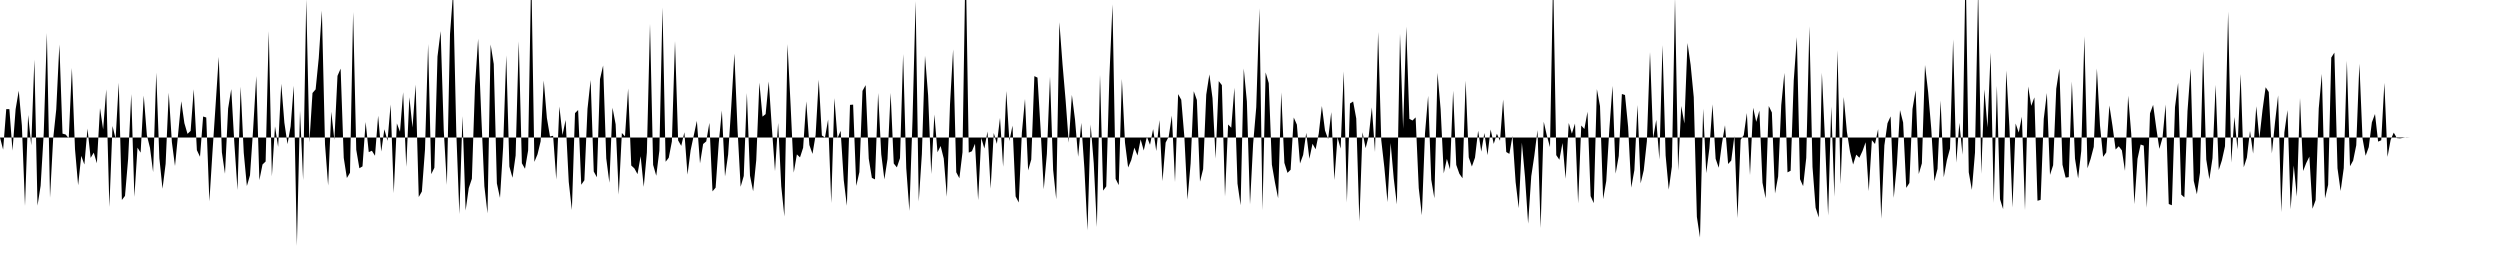 <svg viewBox="0 0 200 22" >
<polyline points="0,11 0.25,11.97 0.50,8.73 0.75,8.73 1,12.05 1.25,8.73 1.50,7.26 1.75,10.05 2,16.47 2.25,9.20 2.50,11.62 2.75,4.77 3,16.45 3.25,14.86 3.50,10.64 3.75,2.64 4,15.82 4.25,11.13 4.50,8.75 4.75,3.56 5,10.69 5.25,10.76 5.50,11.06 5.75,5.44 6,11.93 6.25,14.82 6.50,12.47 6.75,13.16 7,10.29 7.25,12.63 7.50,12.21 7.75,13.06 8,8.65 8.25,10.35 8.50,7.15 8.75,16.56 9,10.08 9.25,11.10 9.50,6.62 9.75,16 10,15.67 10.25,12.72 10.50,7.53 10.75,15.75 11,11.81 11.25,12.21 11.50,7.65 11.75,10.82 12,11.83 12.25,13.77 12.50,5.81 12.75,12.66 13,15.10 13.25,13.11 13.50,7.42 13.75,11.37 14,13.28 14.25,10.71 14.50,8.10 14.75,9.85 15,10.71 15.25,10.47 15.50,7.14 15.75,12.01 16,12.54 16.25,9.32 16.50,9.40 16.75,16.11 17,12.13 17.25,8.37 17.50,4.55 17.75,12.18 18,13.90 18.25,8.68 18.50,7.13 18.75,11.50 19,15.20 19.25,6.93 19.50,12.22 19.75,14.88 20,14.02 20.25,10.35 20.50,6.09 20.75,14.41 21,13.16 21.25,12.92 21.50,2.49 21.75,14.11 22,10.11 22.25,11.75 22.50,6.70 22.75,9.82 23,11.53 23.25,10.11 23.50,6.86 23.75,19.67 24,8.86 24.25,14.41 24.50,-0.06 24.75,11.39 25,7.44 25.25,7.15 25.50,4.65 25.75,0.85 26,11.54 26.25,14.84 26.50,8.94 26.75,11.19 27,6.07 27.25,5.49 27.50,12.63 27.75,14.24 28,13.82 28.25,0.96 28.50,11.98 28.75,13.46 29,13.31 29.25,9.76 29.50,12.17 29.75,12.06 30,12.46 30.25,9.26 30.50,12.12 30.75,10.34 31,11.27 31.25,8.36 31.50,15.45 31.75,9.87 32,10.54 32.25,7.38 32.50,13.35 32.75,7.78 33,10.20 33.25,6.77 33.50,15.76 33.75,15.32 34,11.96 34.25,3.52 34.50,13.93 34.75,13.42 35,4.52 35.25,2.49 35.50,10.42 35.75,14.79 36,2.73 36.25,-0.63 36.50,10.49 36.75,17.13 37,9.29 37.25,16.84 37.50,15.05 37.75,14.30 38,6.89 38.25,3.10 38.50,9.20 38.75,14.90 39,17.07 39.25,3.56 39.50,5.12 39.75,14.67 40,15.83 40.25,11.77 40.50,4.43 40.75,13.32 41,14.22 41.25,12.44 41.50,3.31 41.75,13.06 42,13.50 42.25,12.04 42.50,-2.42 42.75,12.95 43,12.35 43.25,11.31 43.50,6.44 43.75,9.43 44,10.92 44.25,10.86 44.50,14.36 44.75,8.52 45,10.80 45.25,9.60 45.50,14.55 45.75,16.80 46,9.05 46.25,8.80 46.50,14.78 46.75,14.42 47,8.71 47.25,6.40 47.50,13.72 47.75,14.18 48,6.33 48.25,5.24 48.50,12.67 48.75,14.62 49,8.62 49.25,9.94 49.50,15.57 49.75,10.64 50,10.91 50.25,7.08 50.50,13.24 50.75,13.47 51,13.93 51.25,12.50 51.50,14.95 51.75,12.20 52,1.91 52.25,13.19 52.50,14.06 52.75,12.05 53,0.60 53.25,12.94 53.50,12.62 53.75,11.32 54,3.29 54.25,11.23 54.50,11.67 54.75,10.58 55,13.97 55.25,12.02 55.50,10.84 55.75,9.67 56,13.07 56.25,11.52 56.50,11.31 56.75,9.83 57,15.31 57.25,15.01 57.50,11.44 57.75,8.84 58,14.11 58.25,12.37 58.50,8.53 58.75,4.29 59,10.30 59.25,14.94 59.50,14.08 59.75,7.44 60,14.05 60.25,15.30 60.50,12.81 60.75,6.61 61,9.33 61.25,9.13 61.50,6.52 61.75,10.24 62,13.69 62.25,9.84 62.50,14.90 62.75,17.32 63,3.53 63.25,8.45 63.50,13.81 63.75,12.35 64,12.59 64.25,11.82 64.50,8.11 64.75,11.60 65,12.31 65.25,10.80 65.50,6.38 65.75,10.84 66,11 66.25,9.56 66.50,16.24 66.75,7.85 67,11.06 67.25,10.47 67.50,14.41 67.75,16.46 68,8.39 68.25,8.37 68.50,14.87 68.75,13.77 69,7.27 69.25,6.81 69.50,12.69 69.75,14.23 70,14.35 70.25,7.44 70.50,12.34 70.75,14.35 71,12.73 71.25,7.43 71.50,13.08 71.75,13.39 72,12.65 72.25,4.33 72.50,13.45 72.75,16.87 73,9.63 73.25,0.09 73.50,16.12 73.75,12.32 74,4.46 74.25,7.63 74.50,13.92 74.75,9.16 75,12.18 75.25,11.68 75.50,12.68 75.75,15.74 76,8.35 76.25,3.95 76.50,13.78 76.75,14.26 77,12.18 77.25,-3.67 77.50,12.21 77.75,12.10 78,11.50 78.25,16.01 78.50,11.03 78.75,11.88 79,10.52 79.25,15.09 79.50,10.64 79.75,11.51 80,9.43 80.25,13.34 80.50,7.28 80.75,11.28 81,10.05 81.25,15.71 81.50,16.20 81.75,10.61 82,7.92 82.25,13.63 82.50,12.76 82.75,6.09 83,6.21 83.25,10.38 83.50,15.14 83.75,12.31 84,6.13 84.25,13.58 84.50,15.94 84.75,1.78 85,5.12 85.25,8.03 85.50,11.41 85.75,7.59 86,9.56 86.25,12.54 86.50,9.83 86.75,13.46 87,18.43 87.25,9.96 87.50,13.06 87.75,18.16 88,5.99 88.25,15.25 88.50,14.91 88.75,6.14 89,0.35 89.25,14.31 89.50,14.81 89.75,6.31 90,11.42 90.25,13.40 90.50,12.81 90.75,11.81 91,12.44 91.25,11.15 91.50,12.04 91.75,10.94 92,11.58 92.25,10.33 92.50,12.08 92.75,9.61 93,14.49 93.25,11.41 93.50,10.92 93.75,9.25 94,14.56 94.25,7.53 94.50,7.98 94.75,10.96 95,15.97 95.25,13.07 95.50,7.30 95.75,8 96,14.53 96.25,13.53 96.50,7.57 96.75,5.95 97,7.85 97.25,12.69 97.50,6.49 97.75,6.81 98,15.72 98.25,9.96 98.50,10.22 98.75,7.02 99,14.69 99.25,16.42 99.50,5.48 99.75,8.12 100,16.35 100.25,11.51 100.50,8.58 100.75,0.66 101,16.82 101.25,5.79 101.50,6.65 101.75,13.17 102,14.61 102.25,15.86 102.50,7.39 102.75,13.03 103,13.83 103.25,13.58 103.50,9.40 103.75,9.97 104,13.08 104.25,12.40 104.50,10.63 104.75,12.70 105,11.50 105.25,11.94 105.50,10.69 105.75,8.48 106,10.44 106.25,11.13 106.50,8.97 106.75,14.40 107,10.98 107.25,11.89 107.50,5.71 107.75,16.20 108,8.28 108.25,8.12 108.50,9.48 108.75,17.73 109,10.58 109.25,11.85 109.50,10.87 109.75,8.59 110,12.16 110.25,2.56 110.50,11.20 110.75,13.41 111,16.17 111.25,11.44 111.50,14.28 111.75,16.35 112,2.71 112.25,10.30 112.50,2.13 112.75,9.51 113,9.64 113.25,9.39 113.50,15.05 113.75,17.22 114,10.67 114.25,7.67 114.50,14.38 114.75,15.86 115,5.83 115.25,8.74 115.50,13.87 115.75,12.71 116,13.54 116.25,7.26 116.50,13.19 116.75,13.90 117,14.26 117.25,6.45 117.50,12.59 117.75,13.32 118,12.61 118.25,10.46 118.50,12.13 118.75,10.64 119,12.41 119.25,10.36 119.50,11.51 119.75,10.70 120,11.26 120.25,7.96 120.50,12.16 120.75,12.31 121,10.87 121.25,14.57 121.50,16.65 121.75,11.41 122,14.15 122.25,17.89 122.50,14.10 122.75,12.43 123,10.41 123.25,18.24 123.50,9.74 123.75,10.86 124,11.77 124.25,-1.92 124.50,12.41 124.75,12.78 125,11.44 125.25,14.30 125.50,9.84 125.75,10.69 126,9.88 126.25,16.27 126.50,10.04 126.75,10.32 127,8.94 127.25,15.69 127.50,16.25 127.75,7.13 128,8.49 128.25,15.93 128.50,14.48 128.75,10.30 129,6.87 129.25,13.89 129.50,12.48 129.75,7.52 130,7.60 130.25,10.15 130.50,15.01 130.75,13.61 131,8.40 131.25,14.67 131.50,13.62 131.75,11.30 132,4.17 132.25,11.05 132.50,9.59 132.75,12.76 133,3.61 133.25,12.44 133.50,15.17 133.75,13.33 134,-0.19 134.25,13.64 134.50,8.48 134.75,9.88 135,3.44 135.25,5.19 135.50,7.77 135.75,17.35 136,19 136.25,8.70 136.50,13.85 136.75,11.87 137,8.35 137.25,12.70 137.50,13.42 137.75,11.51 138,10.02 138.25,13.12 138.50,12.84 138.75,10.88 139,17.45 139.25,11.18 139.50,10.81 139.75,9.04 140,14.01 140.25,8.62 140.50,9.75 140.75,8.85 141,14.62 141.25,15.86 141.50,8.48 141.75,9 142,15.48 142.25,14.12 142.50,8.41 142.75,5.83 143,13.79 143.25,13.66 143.50,6.43 143.75,2.97 144,14.33 144.25,14.89 144.50,12.63 144.75,2.10 145,13.35 145.25,16.62 145.50,17.40 145.75,5.82 146,11.19 146.25,17.24 146.50,8.52 146.75,15.74 147,4.02 147.25,14.73 147.50,7.76 147.75,10.53 148,12.13 148.25,13.16 148.50,12.37 148.75,12.62 149,12.08 149.25,11.38 149.50,15.29 149.75,11.21 150,11.52 150.25,10.33 150.50,17.50 150.75,11.63 151,9.86 151.25,9.31 151.50,15.83 151.75,13.17 152,8.81 152.25,9.80 152.50,15.03 152.75,14.64 153,8.72 153.25,7.23 153.50,13.92 153.75,13.07 154,5.20 154.25,7.36 154.50,10.29 154.75,14.50 155,13.51 155.25,8.04 155.50,14.18 155.75,12.82 156,11.89 156.25,3.15 156.50,13.01 156.75,9.83 157,12.38 157.25,-2.92 157.50,13.78 157.75,15.19 158,12.20 158.25,-0.93 158.50,13.91 158.75,7.15 159,10.20 159.25,4.21 159.50,16.23 159.75,6.86 160,15.93 160.25,16.73 160.50,5.64 160.75,10.10 161,16.60 161.25,9.88 161.50,10.61 161.75,9.34 162,16.81 162.25,6.92 162.50,8.47 162.75,7.79 163,16.06 163.25,15.99 163.50,9.51 163.75,7.44 164,13.99 164.25,13.22 164.50,7.10 164.75,5.49 165,13.18 165.25,14.21 165.50,14.17 165.75,6.52 166,12.69 166.25,14.27 166.50,12.08 166.75,2.90 167,13.46 167.25,12.71 167.50,11.75 167.75,5.48 168,10.05 168.25,12.55 168.50,12.19 168.75,8.44 169,10.08 169.25,11.96 169.50,11.70 169.75,12.03 170,13.67 170.25,7.66 170.50,10.71 170.75,16.33 171,12.71 171.25,11.56 171.50,11.65 171.75,16.62 172,9.07 172.25,8.39 172.50,10.23 172.75,11.91 173,11.03 173.25,8.36 173.50,16.32 173.75,16.42 174,8.57 174.25,6.63 174.50,15.57 174.75,15.79 175,8.89 175.25,5.49 175.50,14.47 175.75,15.54 176,13.81 176.25,4.09 176.50,12.76 176.75,14.34 177,12.65 177.25,6.79 177.50,13.60 177.75,12.83 178,11.70 178.25,0.93 178.50,13.01 178.75,9.36 179,11.95 179.25,5.92 179.50,13.38 179.75,12.61 180,10.48 180.25,12.29 180.50,8.50 180.75,11.07 181,8.81 181.25,6.98 181.50,7.36 181.75,12.27 182,9.80 182.25,7.63 182.50,16.98 182.75,10.59 183,8.81 183.25,16.74 183.50,13.24 183.75,15.73 184,7.84 184.25,13.68 184.50,13.04 184.75,12.53 185,16.70 185.25,16.01 185.50,8.67 185.75,5.91 186,15.87 186.25,14.79 186.50,4.61 186.75,4.21 187,13.46 187.25,15.28 187.50,13.45 187.75,4.86 188,13.30 188.25,12.85 188.50,11.62 188.75,5.10 189,11.06 189.25,12.46 189.50,11.77 189.75,9.79 190,9.12 190.25,11.33 190.50,11.22 190.75,6.63 191,12.55 191.25,11.19 191.50,10.61 191.75,11.05 192,11.07 192.25,11.03 192.50,10.99 192.75,11 193,11 193.25,11 193.50,11 193.75,11 194,11 194.25,11 194.50,11 194.75,11 195,11 195.25,11 195.50,11 195.75,11 196,11 196.25,11 196.50,11 196.75,11 197,11 197.25,11 197.50,11 197.75,11 198,11 198.25,11 198.50,11 198.75,11 199,11 199.25,11 199.50,11 199.75,11 " />
</svg>